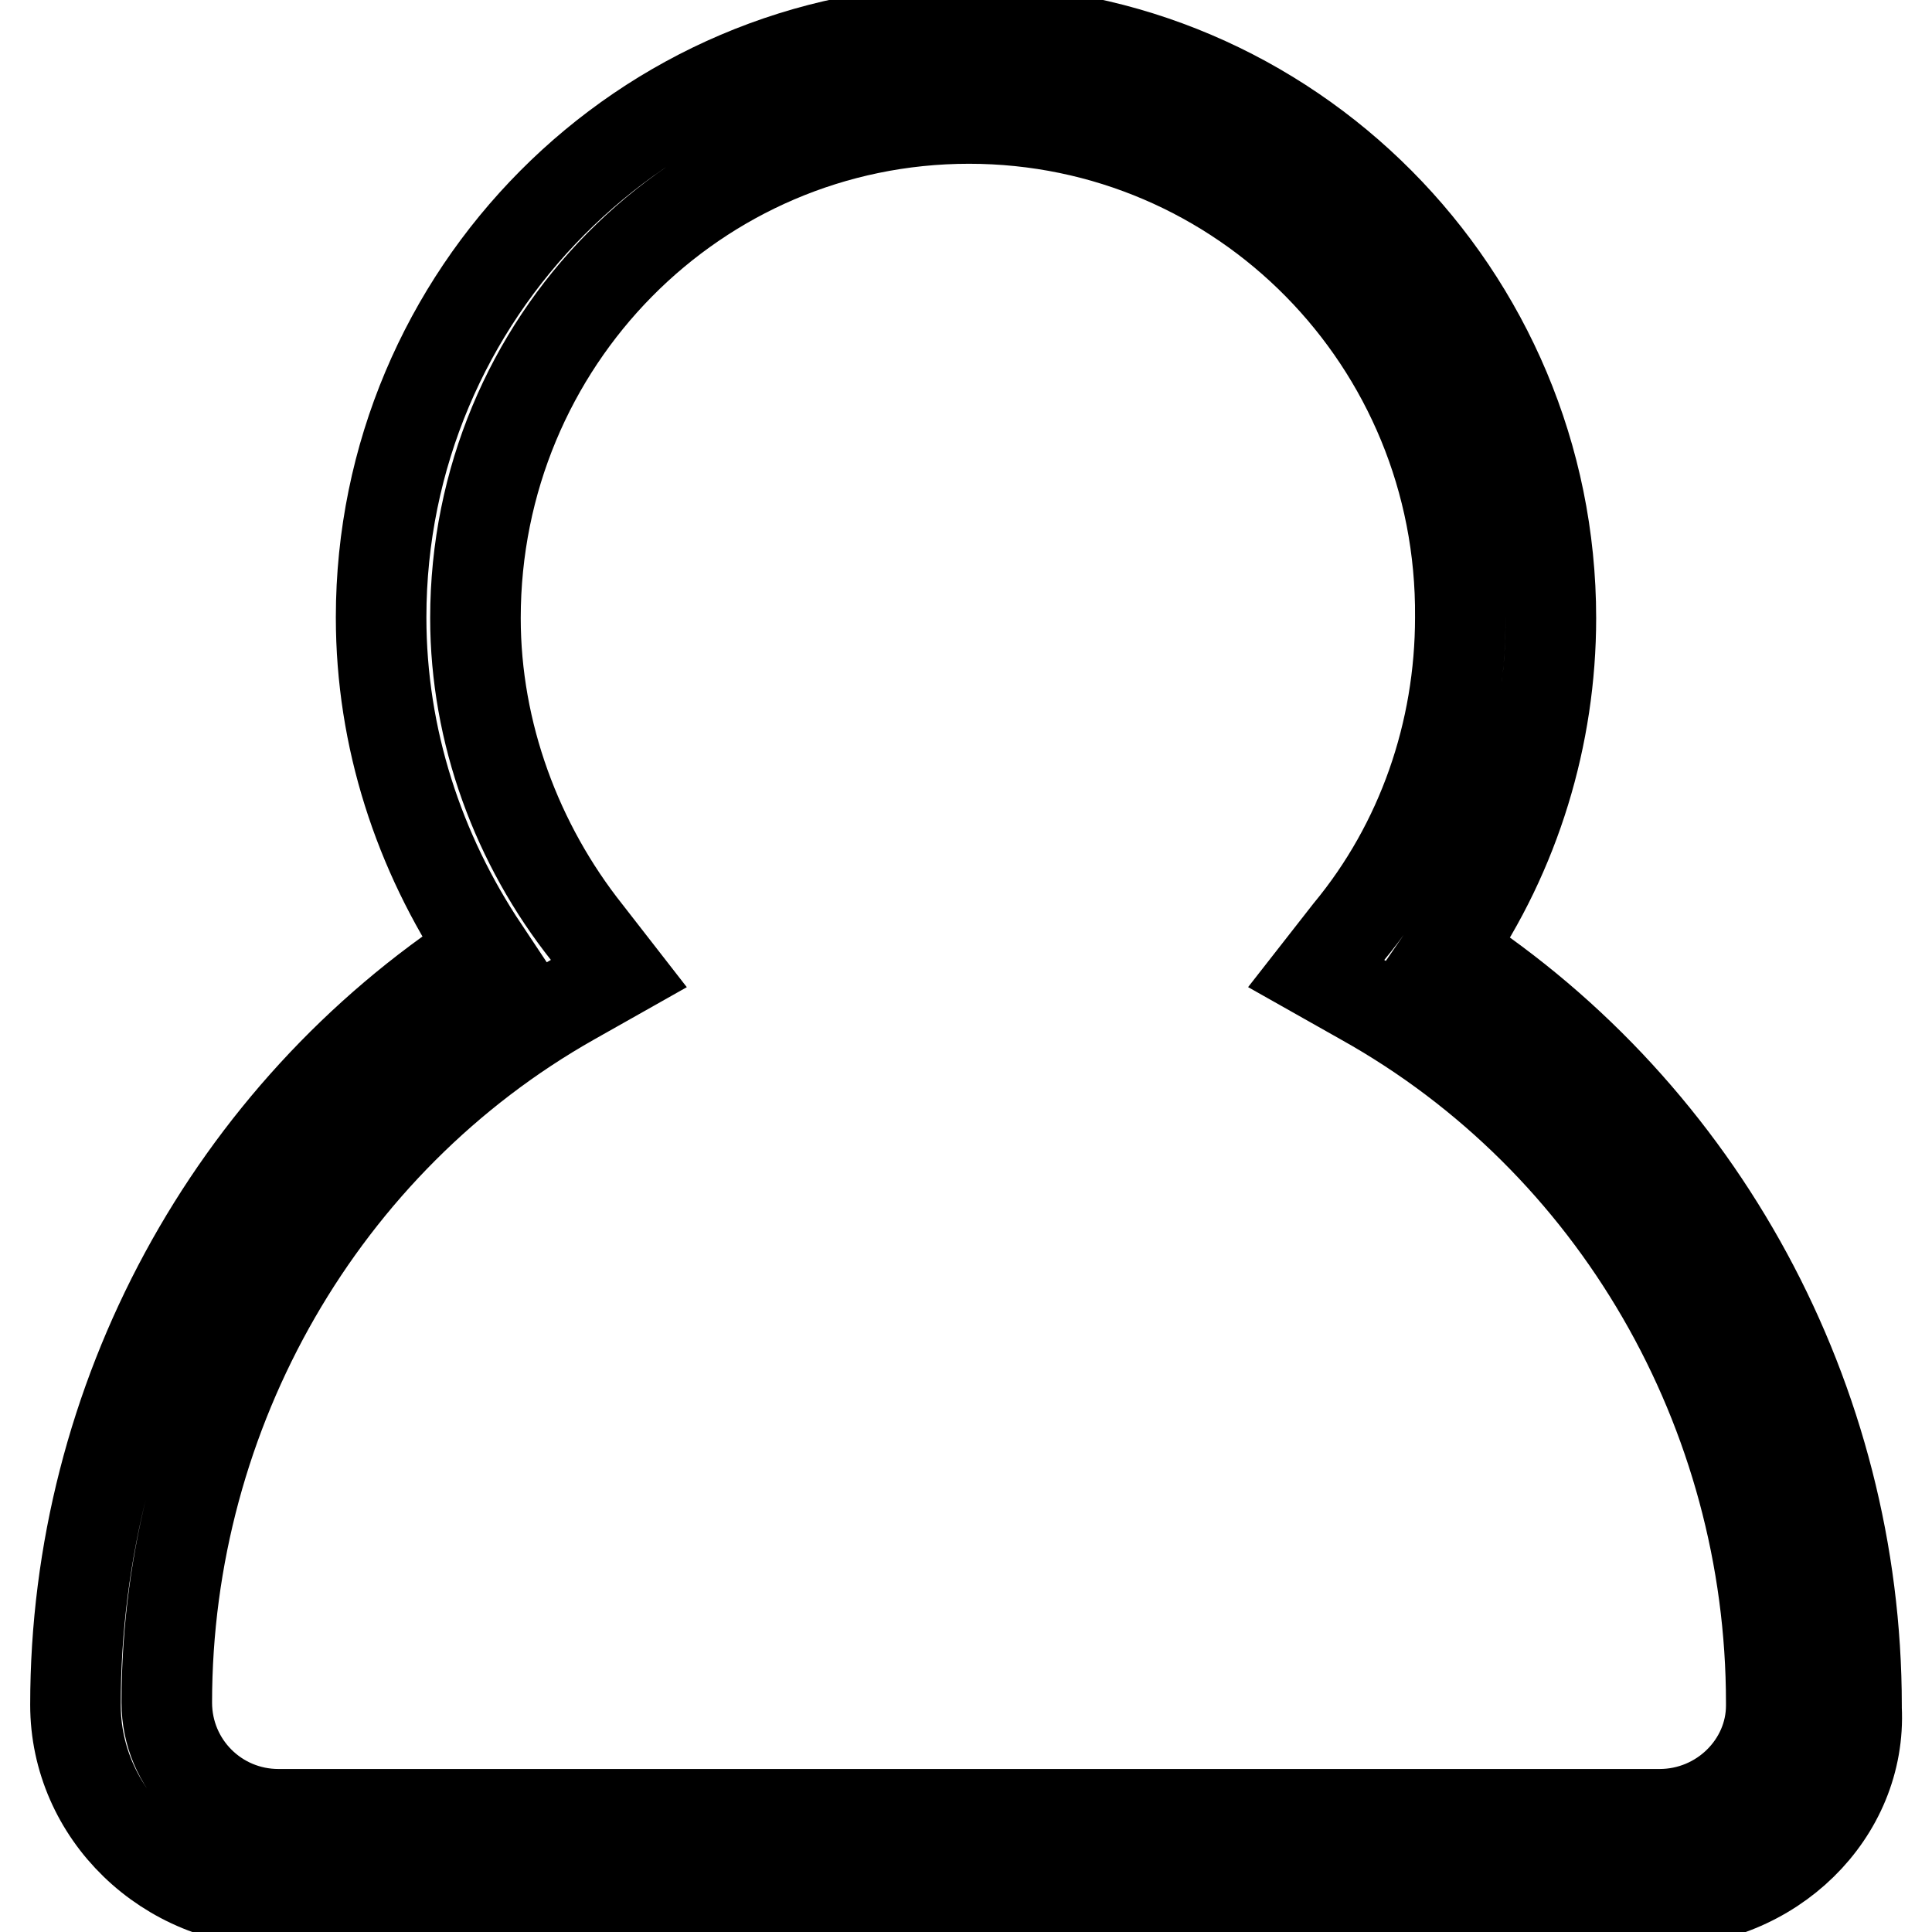 <?xml version="1.0" encoding="utf-8"?>
<!-- Svg Vector Icons : http://www.onlinewebfonts.com/icon -->
<!DOCTYPE svg PUBLIC "-//W3C//DTD SVG 1.1//EN" "http://www.w3.org/Graphics/SVG/1.1/DTD/svg11.dtd">
<svg version="1.1" xmlns="http://www.w3.org/2000/svg" xmlns:xlink="http://www.w3.org/1999/xlink" x="0px" y="0px" viewBox="0 0 256 256" enable-background="new 0 0 256 256" xml:space="preserve">
<g> <path stroke-width="12" fill-opacity="0" stroke="#000000"  d="M219.9,252h-183C22.1,252,10,240.3,10,225.9c0-40.5,20.6-78.3,54.1-100.1c-8.6-12.9-13.6-28-13.6-44 C50.5,39,85.2,4,128,4c42.8,0,77.5,35,77.5,77.9c0,15.6-4.7,31.1-13.6,44c33.5,21.8,54.1,59.6,54.1,100.1v0.4 C246.7,240.3,234.7,252,219.9,252L219.9,252z M128.4,15.7C92.2,15.7,63,45.3,63,81.9c0,15.2,5.5,30,14.8,41.7L82,129l-6.2,3.5 c-33.1,18.7-53.7,54.5-53.7,93.1c0,8.2,6.6,14.8,14.8,14.8h183c8.2,0,14.8-6.6,14.8-14.4v-0.4c0-38.5-20.6-74.4-54.1-93.1l-6.2-3.5 l4.3-5.5c9.7-11.7,14.8-26.5,14.8-41.7C193.8,45.3,164.6,15.7,128.4,15.7z"/></g>
</svg>